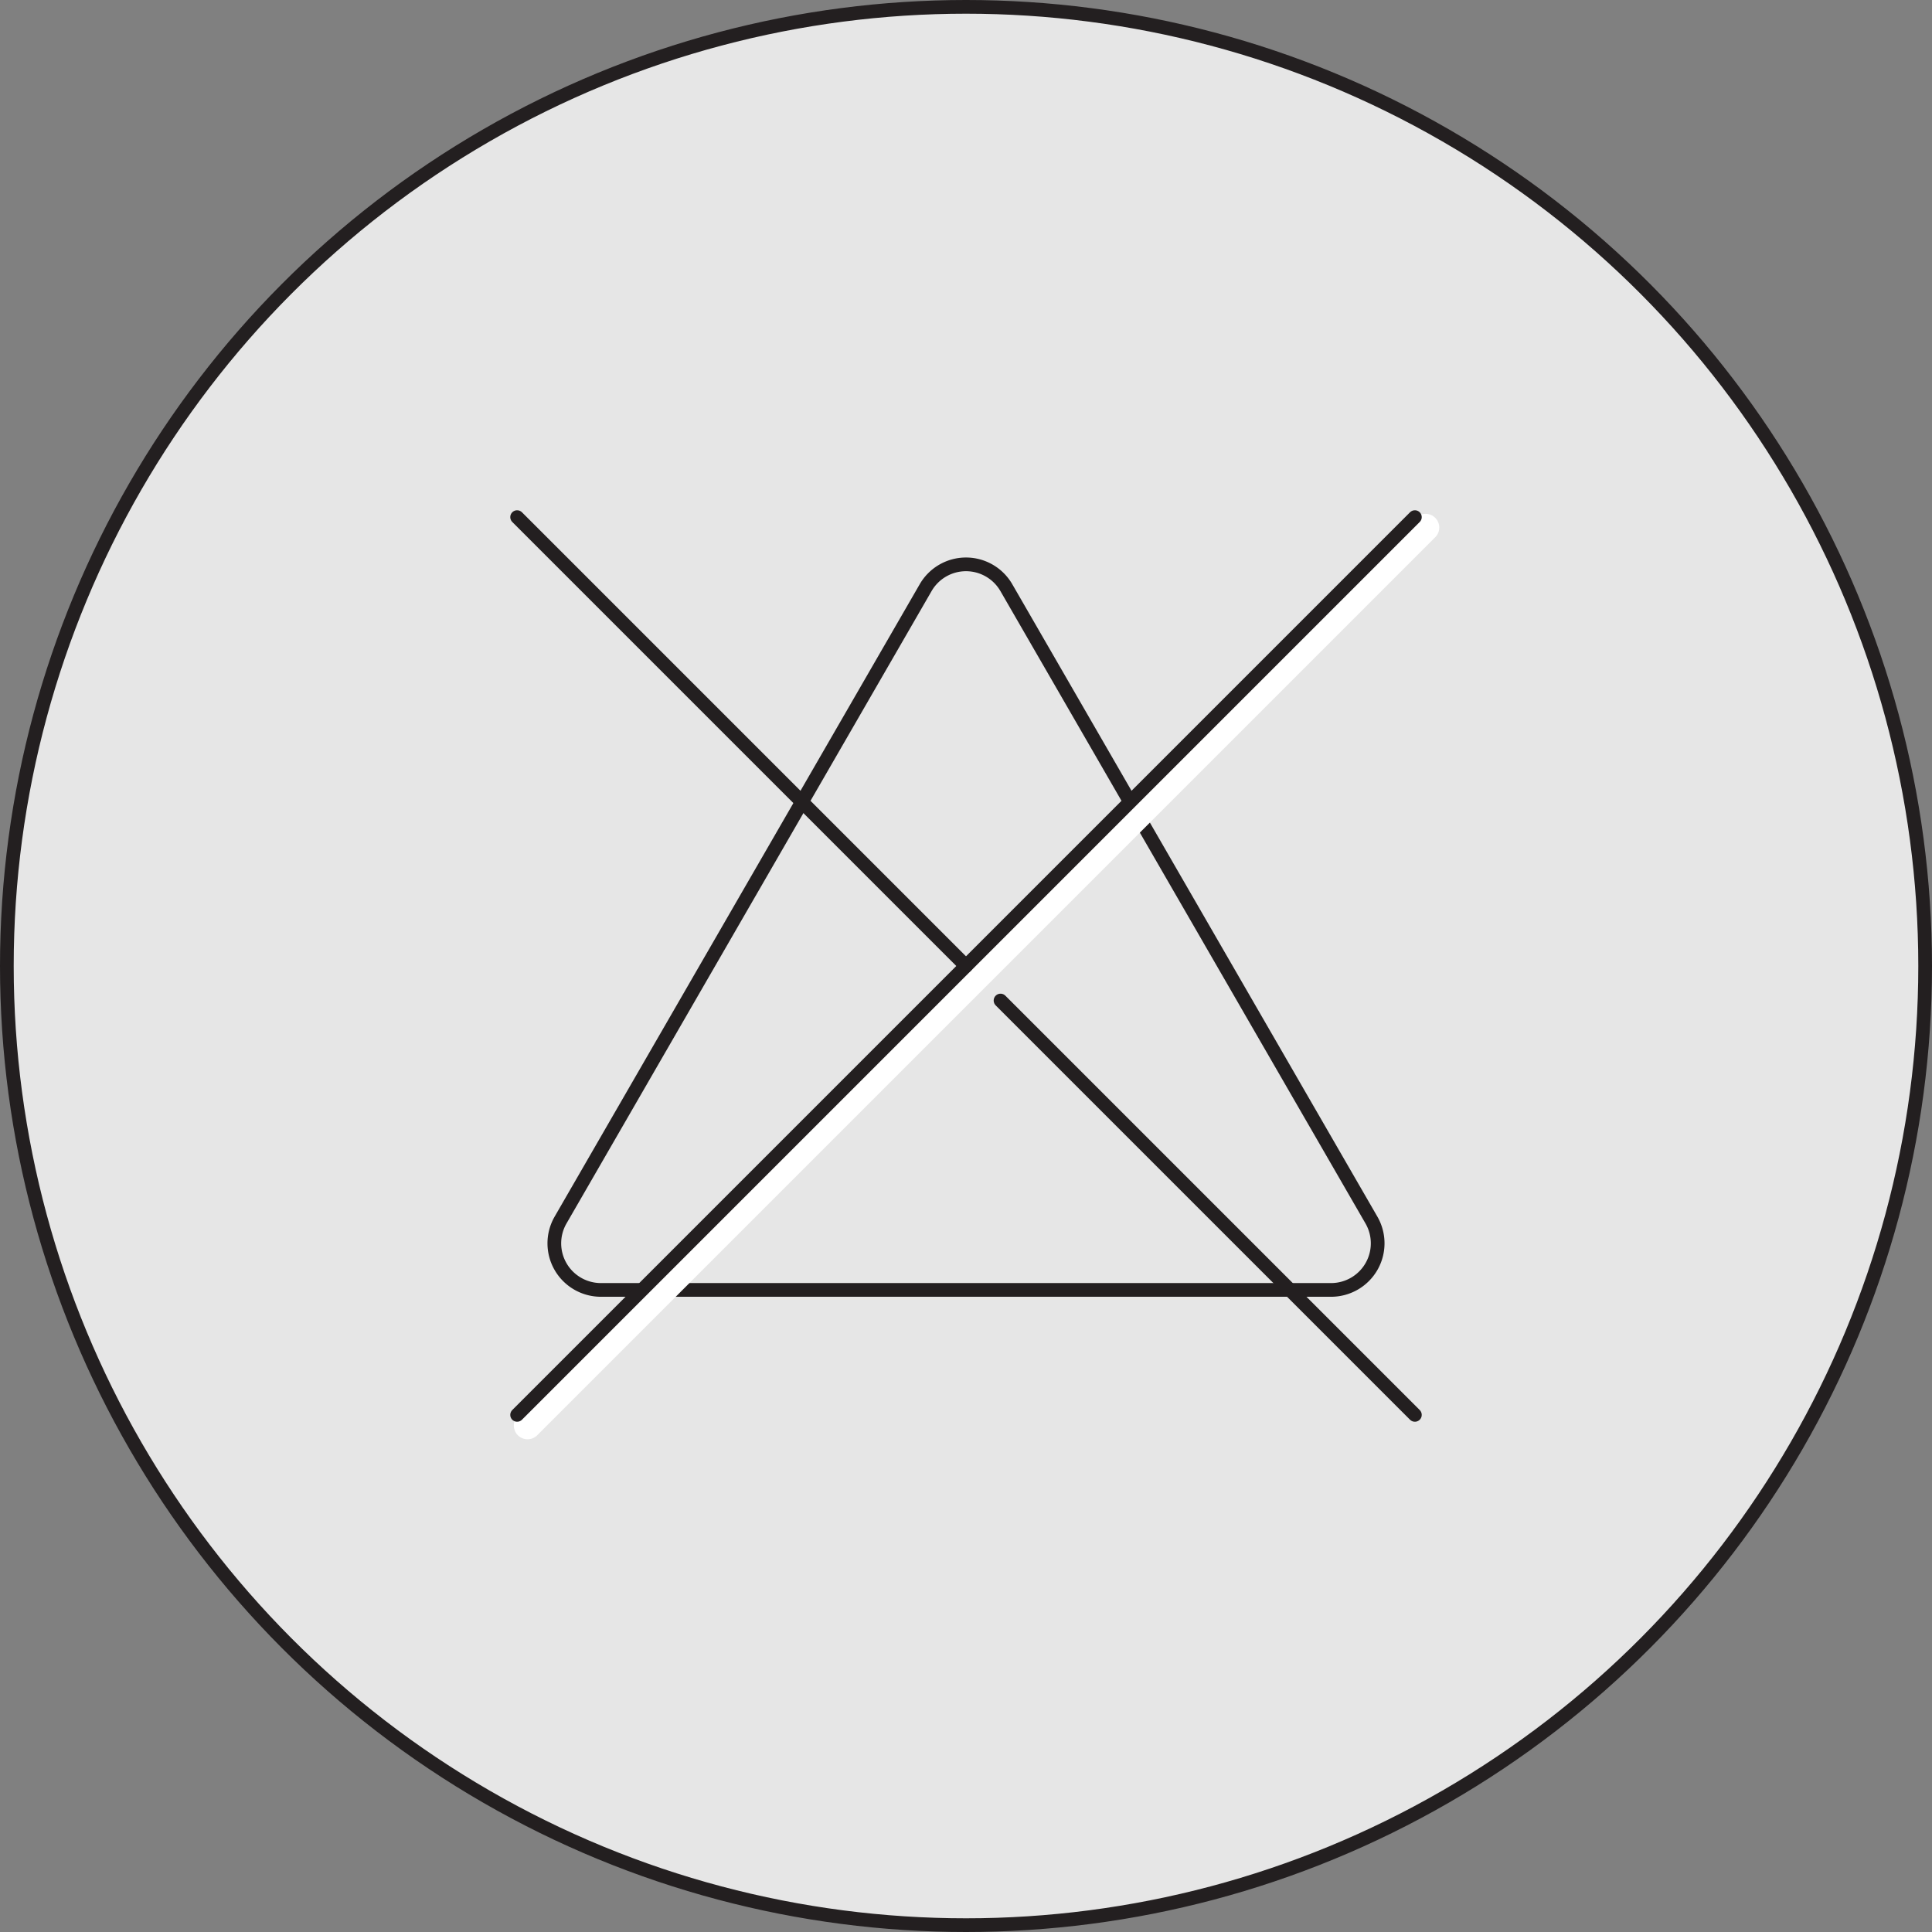 <svg xmlns="http://www.w3.org/2000/svg" viewBox="0 0 70.5 70.5"><rect x="0" y="0" width="70.5" height="70.5" fill="#808080" stroke="none"/><defs><style>.cls-1{fill:#fff;opacity:0.8;}.cls-2,.cls-3{fill:none;stroke-linecap:round;stroke-linejoin:round;}.cls-2{stroke:#231f20;stroke-width:0.5px;}.cls-3{stroke:#fff;}</style></defs><g id="Layer_2" data-name="Layer 2"><g id="Product_Care_-_2022" data-name="Product Care - 2022"><circle class="cls-1" cx="35.25" cy="35.25" r="35"/><circle class="cls-2" cx="35.25" cy="35.25" r="35"/><path class="cls-2" d="M20.45,44.53,33.78,21.44a1.7,1.7,0,0,1,2.94,0L50.05,44.53a1.7,1.7,0,0,1-1.47,2.54H21.92A1.7,1.7,0,0,1,20.45,44.53Z"/><line class="cls-3" x1="52.02" y1="19.25" x2="19.25" y2="52.02"/><line class="cls-2" x1="18.87" y1="18.87" x2="35.25" y2="35.25"/><line class="cls-2" x1="36.51" y1="36.51" x2="51.63" y2="51.63"/><line class="cls-2" x1="51.63" y1="18.87" x2="18.87" y2="51.63"/></g></g></svg>